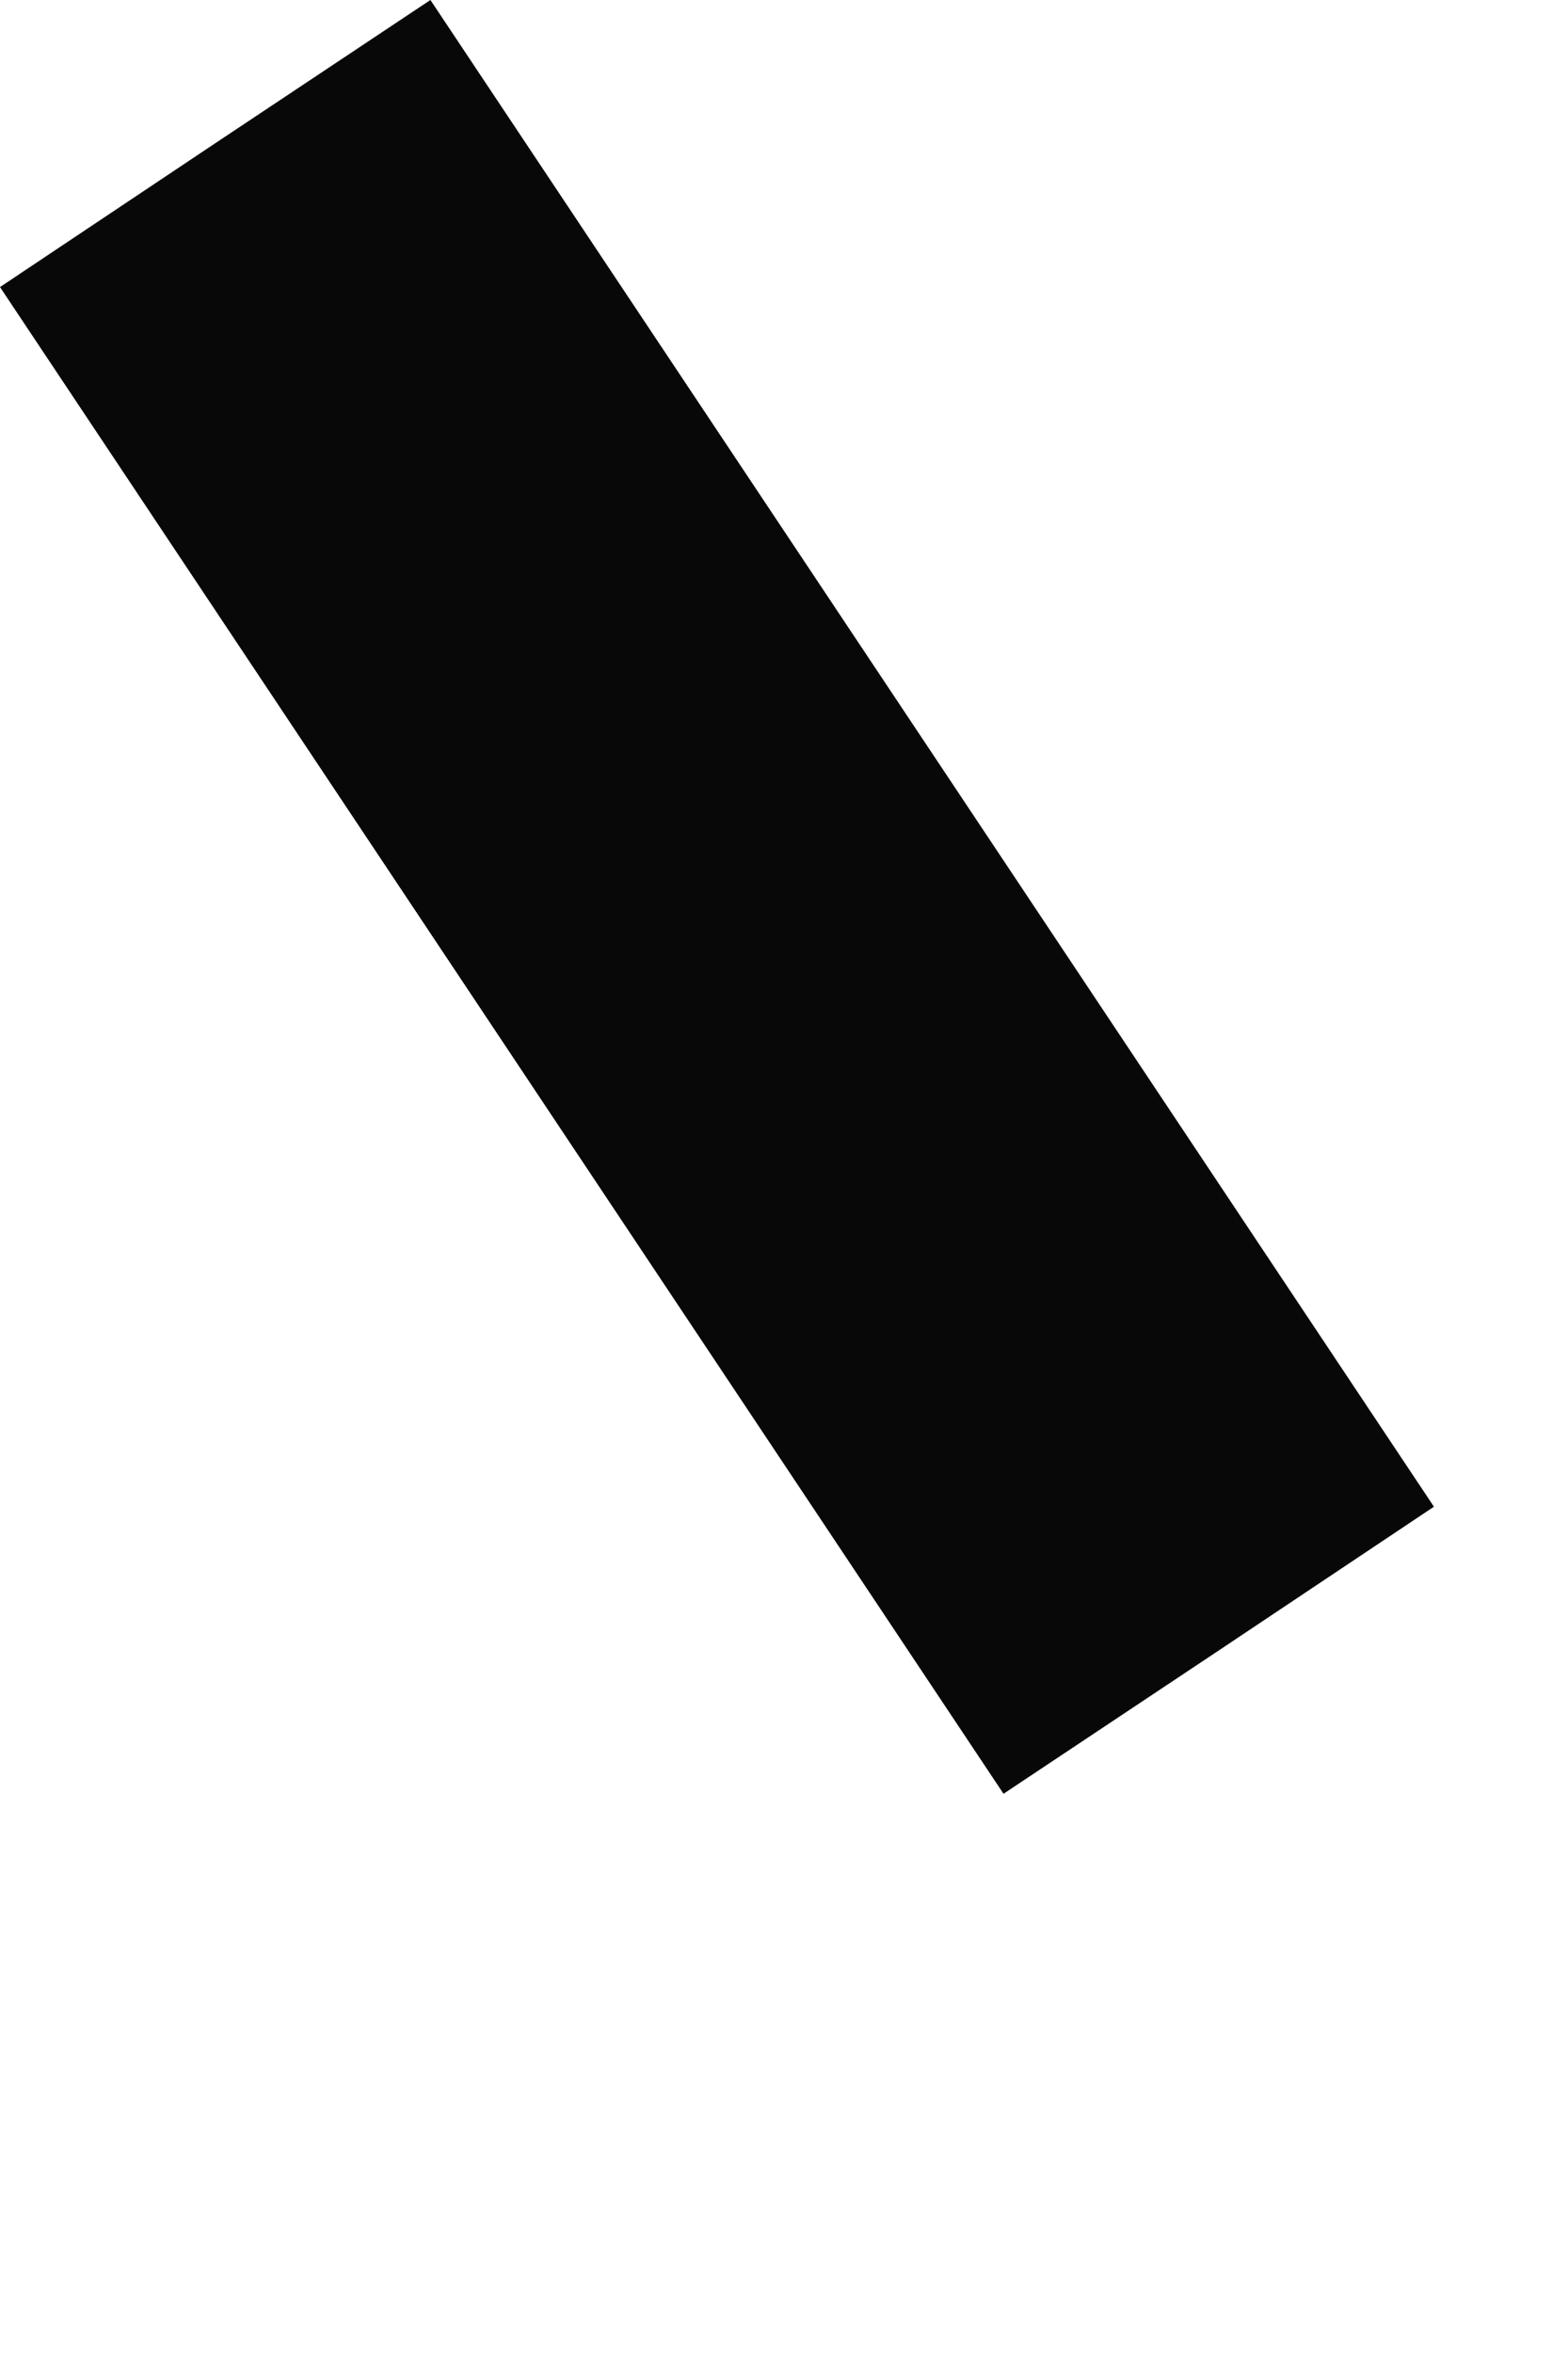 <?xml version="1.0" encoding="utf-8"?>
<svg xmlns="http://www.w3.org/2000/svg" fill="none" height="100%" overflow="visible" preserveAspectRatio="none" style="display: block;" viewBox="0 0 2 3" width="100%">
<path d="M0.274 0.183L0 0.366L1.28 2.287L1.555 2.104L1.829 1.921L0.549 0L0.274 0.183Z" fill="#080808" id="Vector"/>
</svg>